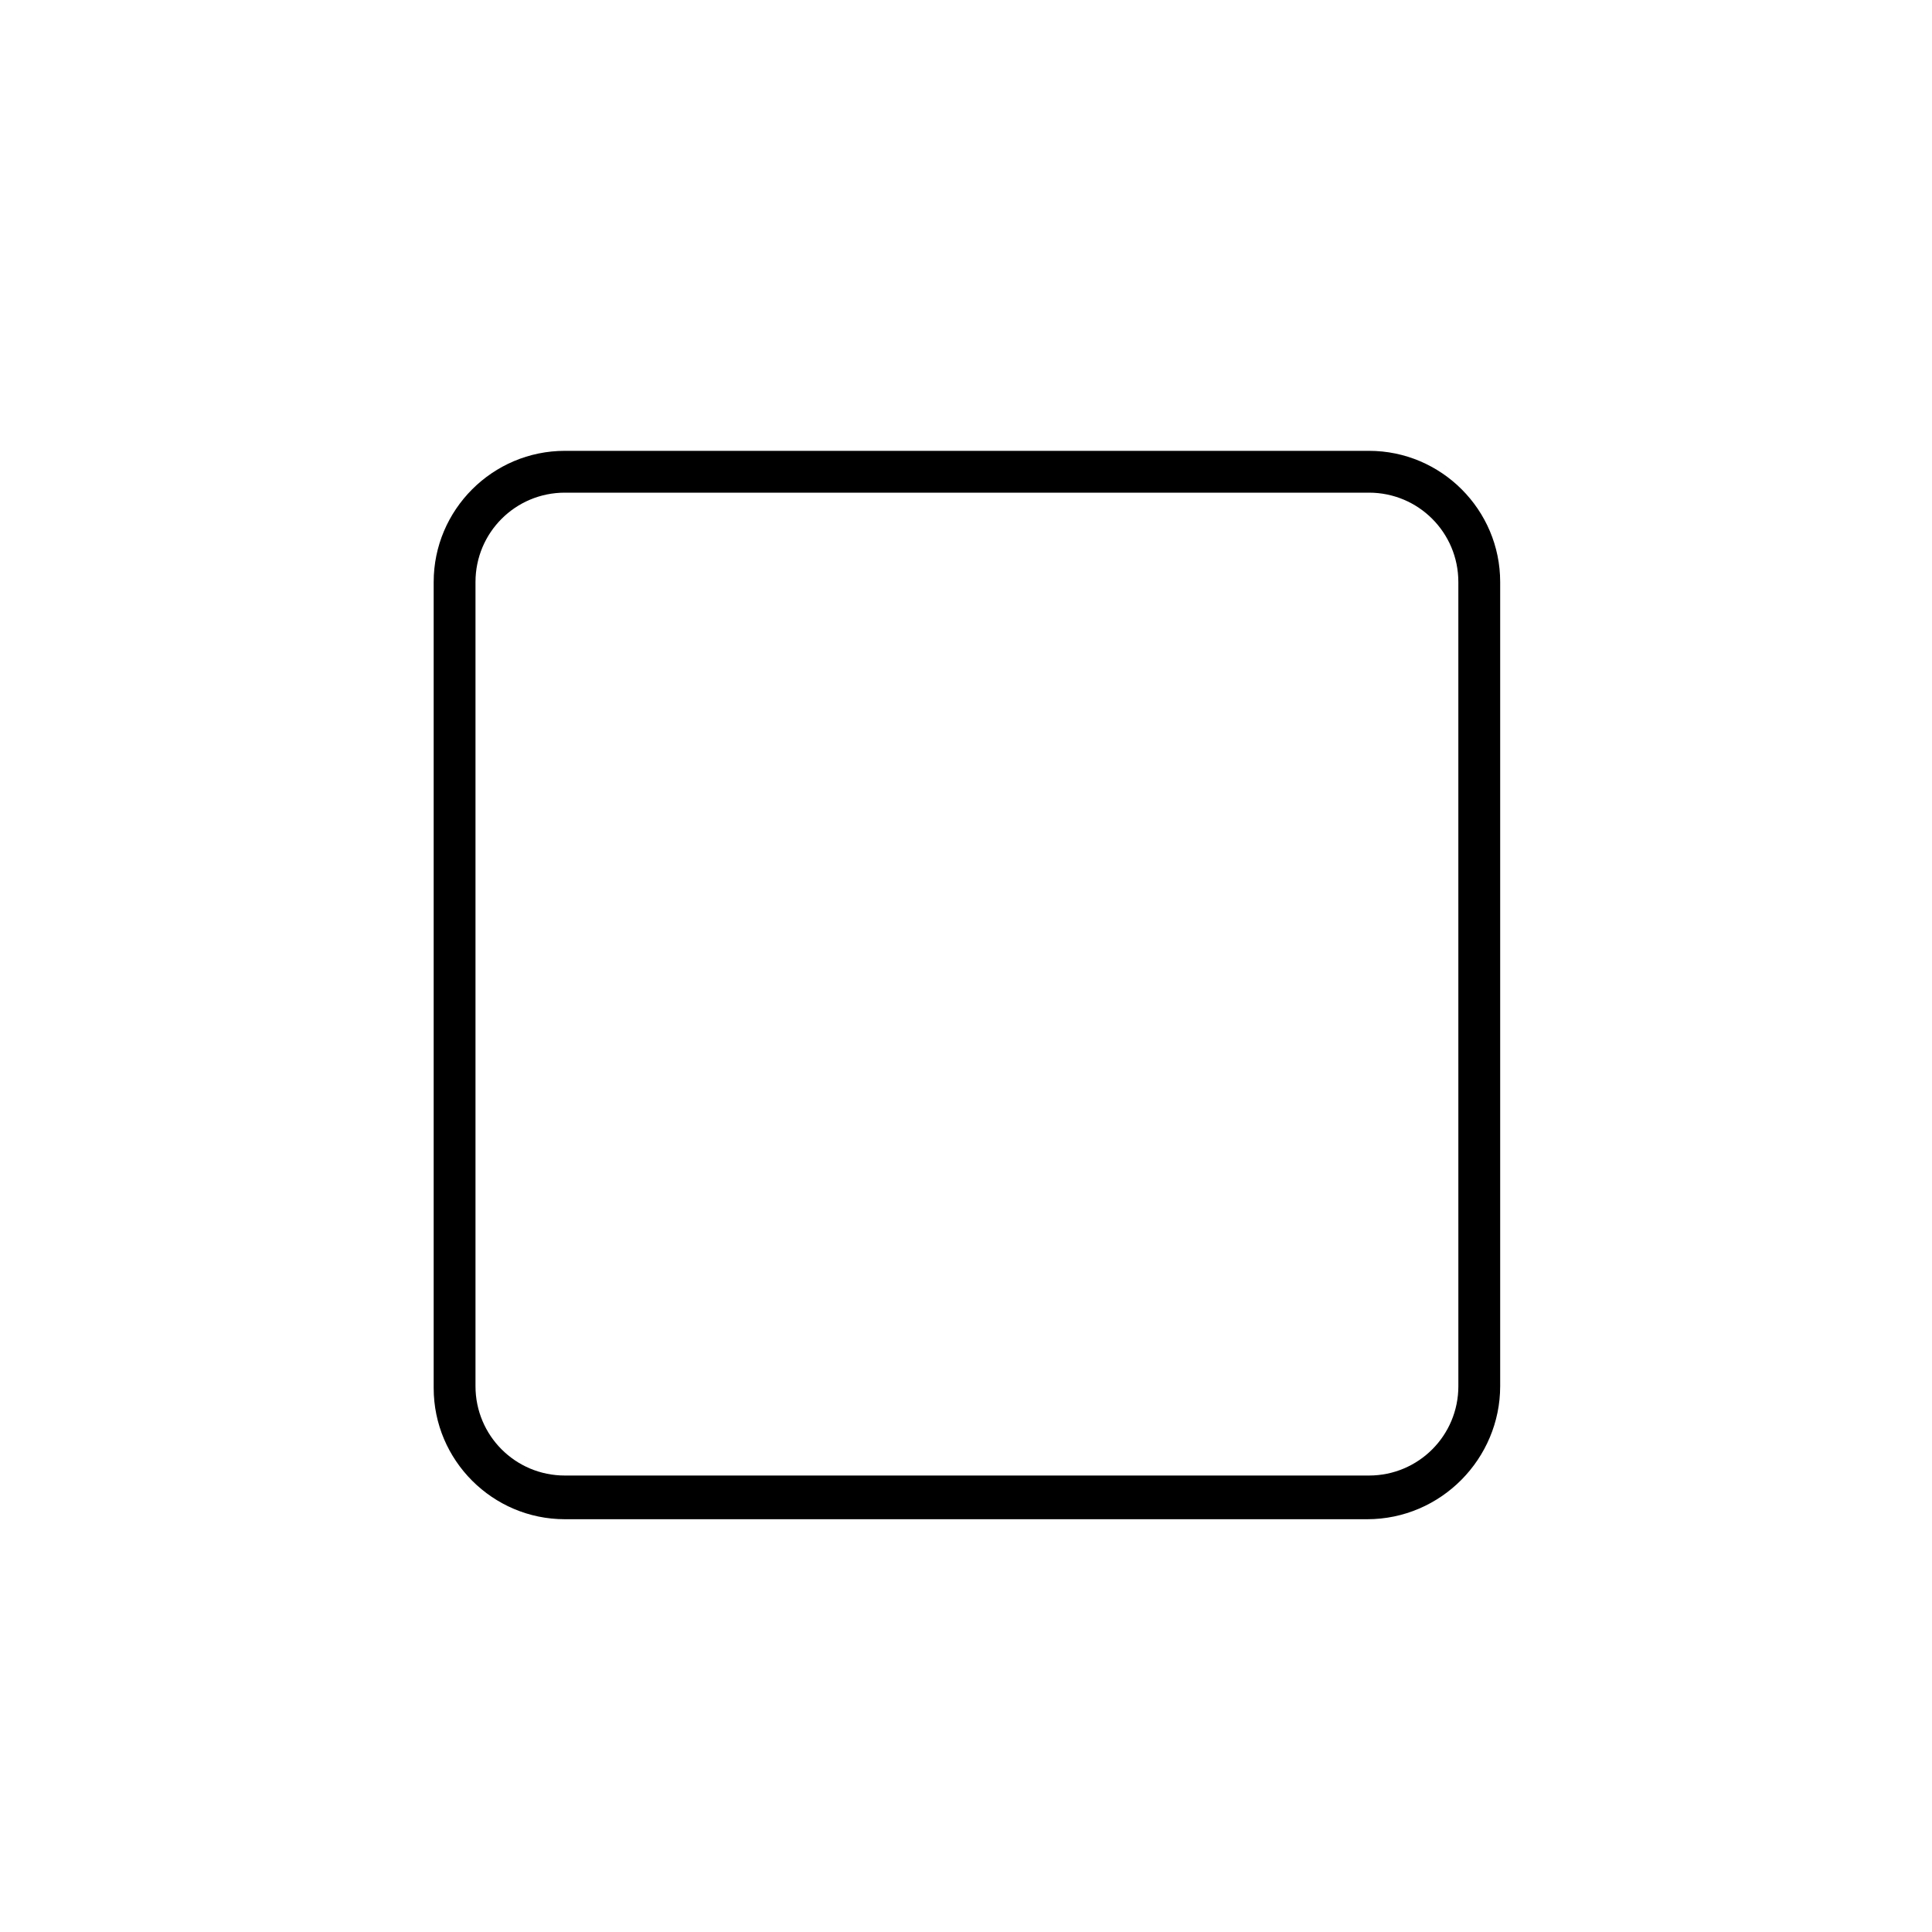 <?xml version="1.0" encoding="UTF-8"?>
<!-- Uploaded to: SVG Repo, www.svgrepo.com, Generator: SVG Repo Mixer Tools -->
<svg fill="#000000" width="800px" height="800px" version="1.1" viewBox="144 144 512 512" xmlns="http://www.w3.org/2000/svg">
 <path d="m506.3 546.61h-212.61c-19.145 0-34.762-15.617-34.762-34.762v-213.61c0-19.145 15.617-34.762 34.762-34.762h213.11c19.145 0 34.762 15.617 34.762 34.762v213.11c0 19.141-15.621 35.262-35.27 35.262zm-212.61-272.05c-13.098 0-23.68 10.578-23.68 23.68v213.11c0 13.098 10.578 23.68 23.68 23.68h213.11c13.098 0 23.68-10.578 23.68-23.68l-0.004-213.11c0-13.098-10.578-23.68-23.68-23.68z"/>
</svg>